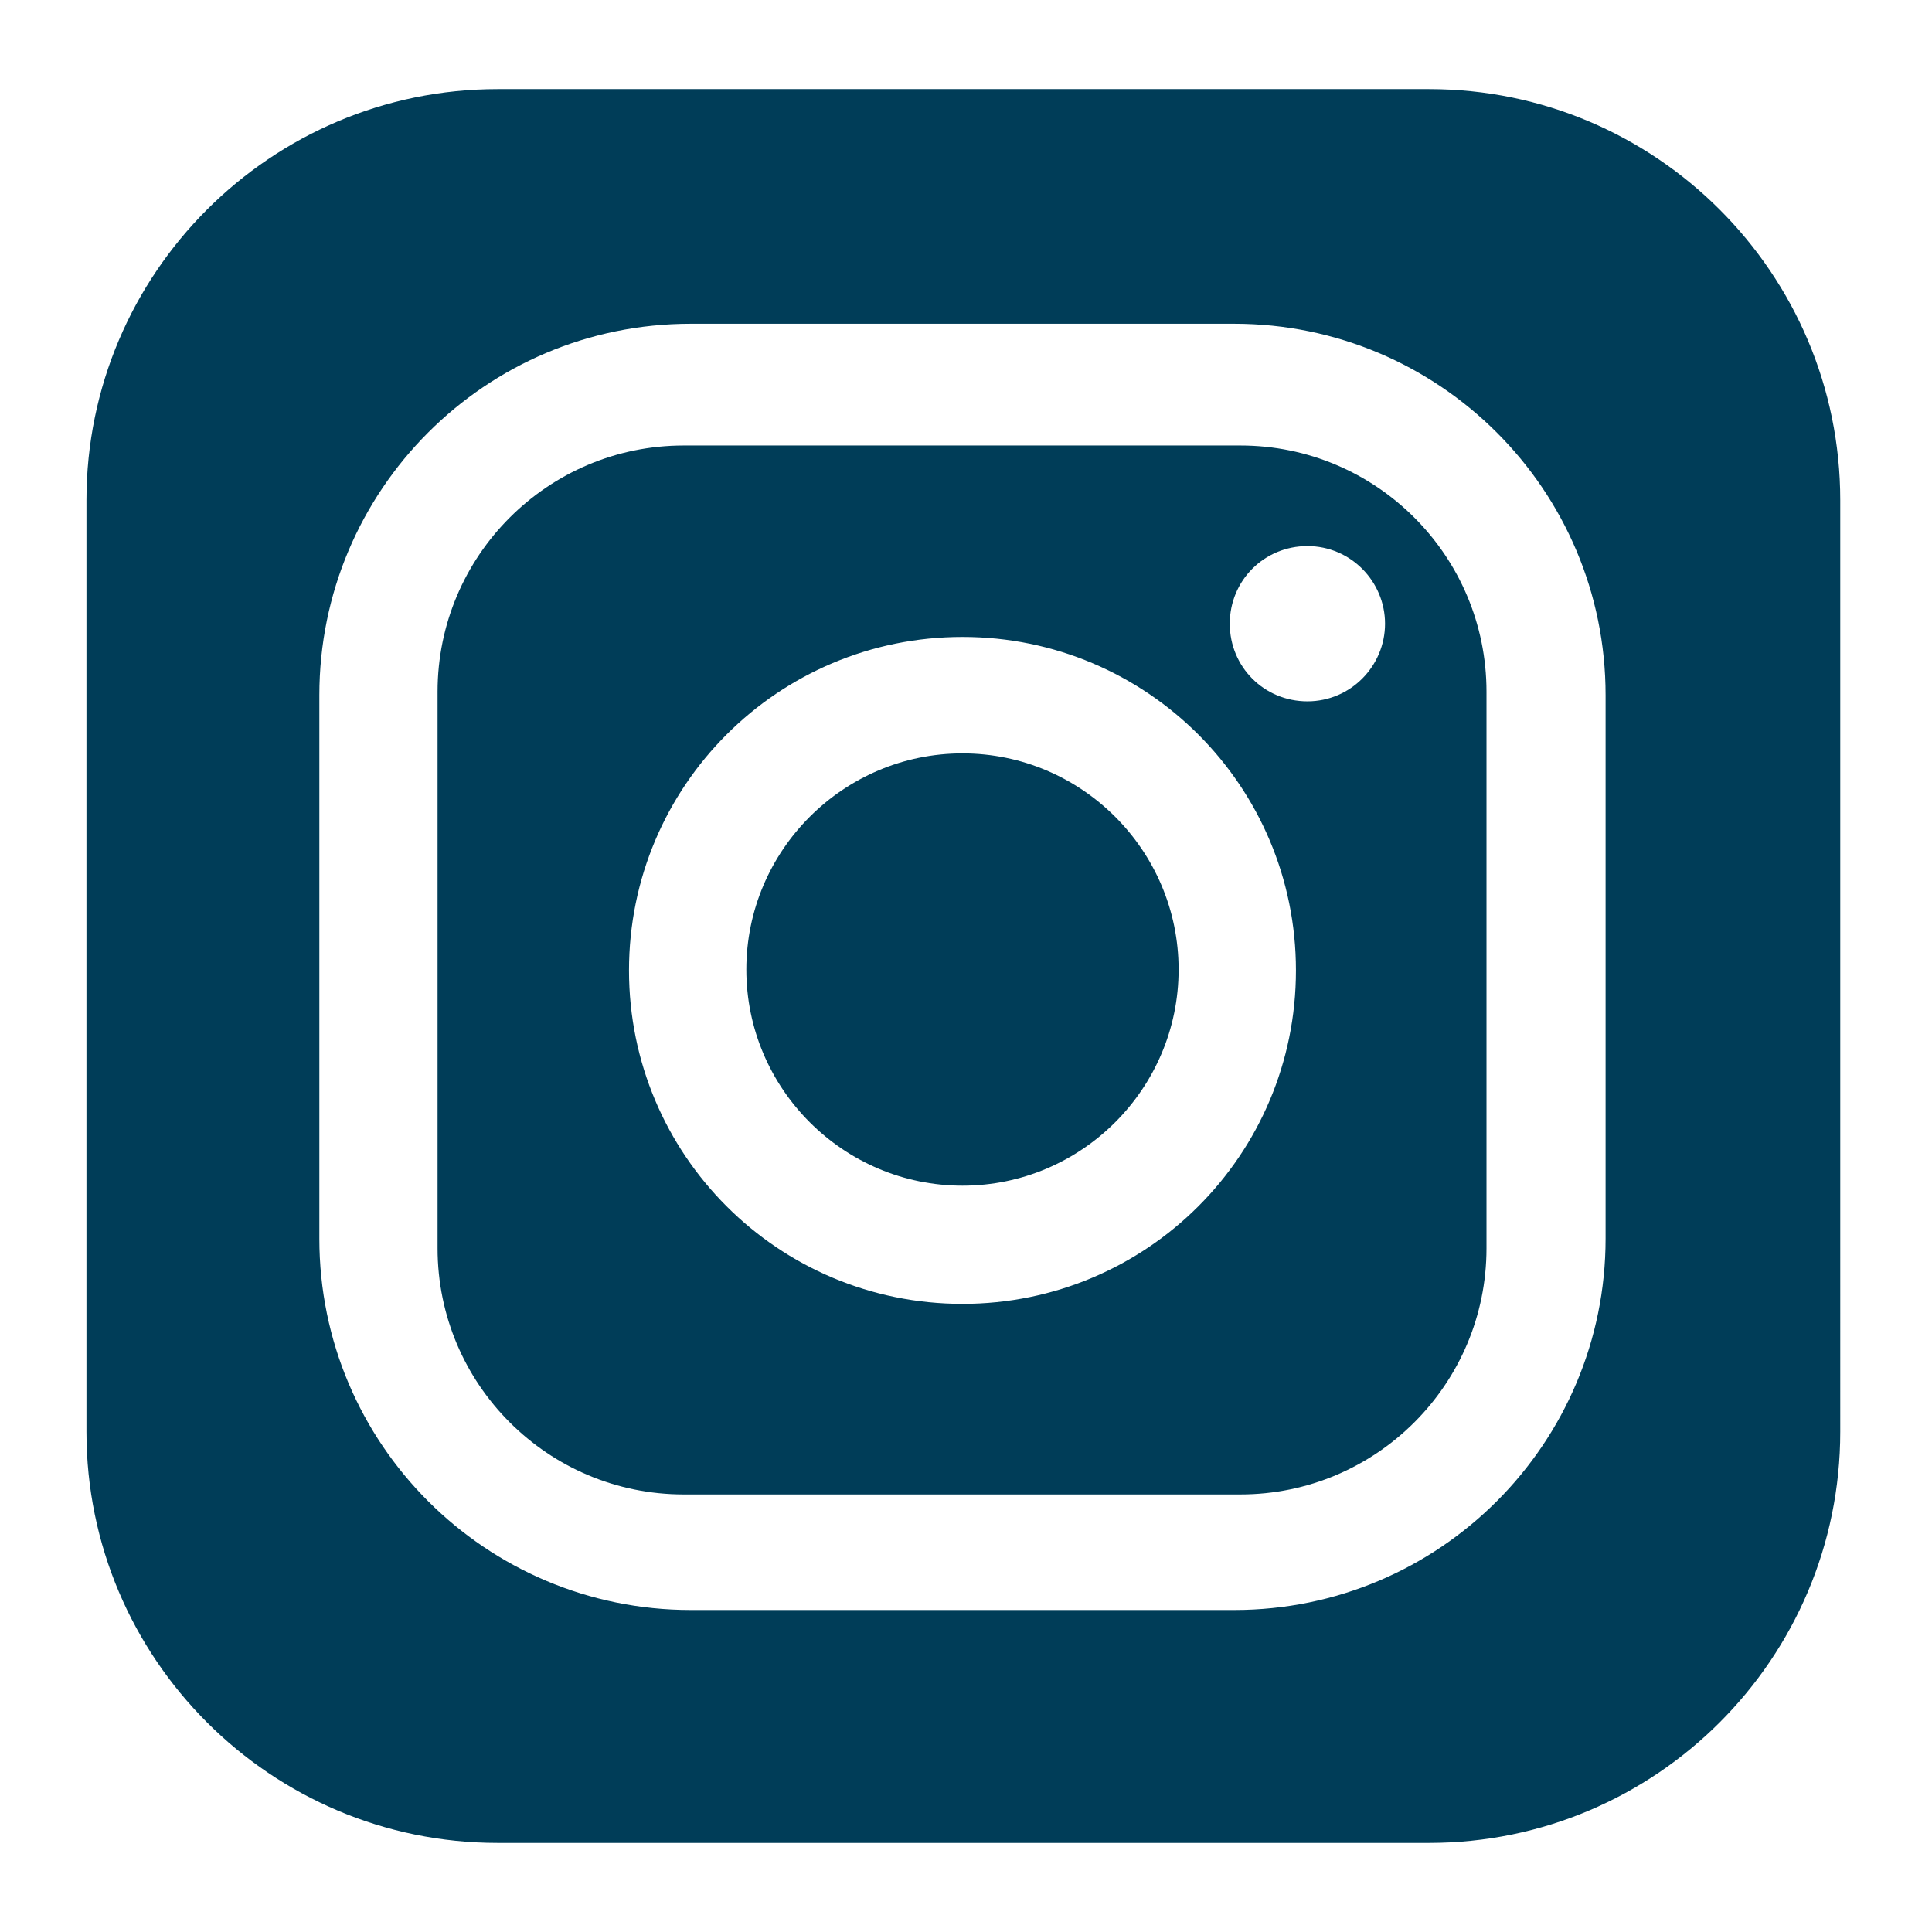 <?xml version="1.0" encoding="UTF-8"?>
<svg id="Layer_1" xmlns="http://www.w3.org/2000/svg" version="1.1" xmlns:xlink="http://www.w3.org/1999/xlink" viewBox="0 0 219 219">
  <!-- Generator: Adobe Illustrator 29.3.1, SVG Export Plug-In . SVG Version: 2.1.0 Build 151)  -->
  <defs>
    <style>
      .st0 {
        fill: #003d58;
      }
    </style>
  </defs>
  <path class="st0" d="M140.6,50.5h-63.1c-15.4,0-27.9,12.5-27.9,27.9v63.1c0,15.4,12.5,27.9,27.9,27.9h63.1c15.4,0,27.9-12.5,27.9-27.9v-63.1c0-15.4-12.5-27.9-27.9-27.9ZM109.1,147.8c-20.9,0-37.8-16.9-37.8-37.8s16.9-37.8,37.8-37.8,37.8,16.9,37.8,37.8c0,20.9-16.9,37.8-37.8,37.8ZM148.2,79.5c-4.9,0-8.8-3.9-8.8-8.8s3.9-8.8,8.8-8.8,8.8,4,8.8,8.8-3.9,8.8-8.8,8.8Z"/>
  <path class="st0" d="M109.1,85.4c-13.5,0-24.5,11-24.5,24.5s11,24.5,24.5,24.5,24.5-11,24.5-24.5c0-13.5-11-24.5-24.5-24.5Z"/>
  <path class="st0" d="M162.1,10.1H56.4c-25.7,0-46.6,20.9-46.6,46.6v105.6c0,25.7,20.9,46.6,46.6,46.6h105.6c25.7,0,46.6-20.9,46.6-46.6V56.7c0-25.7-20.9-46.6-46.6-46.6ZM182,140.4c0,23.2-18.8,42.1-42.1,42.1h-61.6c-23.2,0-42.1-18.8-42.1-42.1v-61.6c0-23.2,18.8-42.1,42.1-42.1h61.6c23.2,0,42.1,18.8,42.1,42.1v61.6h0Z"/>
</svg>